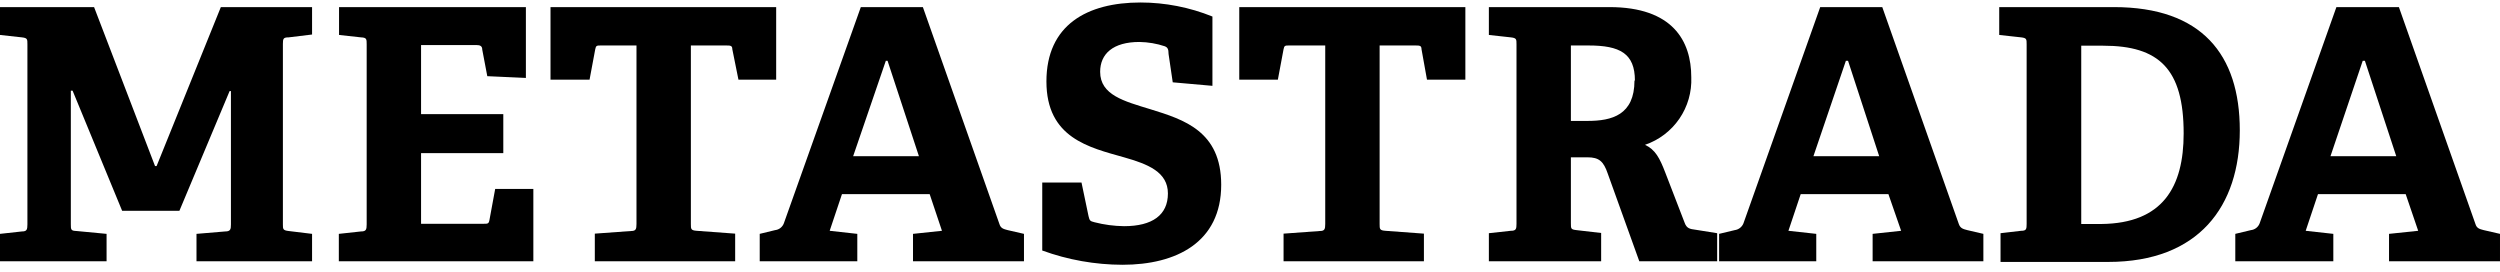 <svg xmlns="http://www.w3.org/2000/svg" width="322" height="35" viewBox="0 0 322 35" fill="none"><path d="M29.009 29.81C29.686 29.81 29.743 29.528 29.743 28.906V11.733H29.573L23.105 27.155H15.733L9.349 11.676H9.123V28.85C9.123 29.584 9.123 29.726 9.858 29.754L13.727 30.121V33.652H0V30.121L2.825 29.81C3.446 29.81 3.531 29.584 3.531 28.906V5.716C3.531 5.039 3.531 4.897 2.825 4.813L0 4.502V0.915H12.117L19.97 21.393H20.168L28.444 0.915H40.194V4.445L37.172 4.813C36.494 4.813 36.437 4.982 36.437 5.66V28.906C36.437 29.5 36.437 29.669 37.172 29.754L40.194 30.121V33.652H25.308V30.121L29.009 29.81Z" fill="black"/><path d="M46.493 29.81C47.143 29.81 47.228 29.584 47.228 28.906V5.716C47.228 5.039 47.228 4.841 46.493 4.813L43.669 4.502V0.915H67.734V10.038L62.763 9.812L62.114 6.394C62.114 5.942 61.859 5.801 61.351 5.801H54.233V14.699H64.825V19.726H54.233V28.822H62.311C62.82 28.822 62.961 28.822 63.046 28.313L63.78 24.331H68.695V33.652H43.641V30.121L46.493 29.81Z" fill="black"/><path d="M81.272 29.754C81.894 29.754 81.979 29.528 81.979 28.85V5.858H77.375C76.894 5.858 76.753 5.858 76.668 6.338L75.934 10.264H70.906V0.915H99.971V10.264H95.113L94.322 6.338C94.322 5.886 94.096 5.858 93.588 5.858H88.984V28.85C88.984 29.5 88.984 29.669 89.718 29.726L94.689 30.093V33.652H76.612V30.093L81.272 29.754Z" fill="black"/><path d="M121.324 29.726L119.742 25.008H108.444L106.862 29.726L110.421 30.121V33.652H97.852V30.121L99.829 29.641C100.08 29.614 100.319 29.519 100.518 29.364C100.718 29.209 100.871 29.002 100.959 28.765L110.873 0.915H118.867L128.724 28.85C128.894 29.415 129.261 29.5 129.798 29.641L131.888 30.121V33.652H117.595V30.121L121.324 29.726ZM109.884 20.122H118.358L114.319 7.835H114.093L109.884 20.122Z" fill="black"/><path d="M150.06 5.97C148.994 5.613 147.879 5.423 146.755 5.405C143.366 5.405 141.699 6.931 141.699 9.247C141.699 12.241 144.778 13.032 148.196 14.077C152.489 15.405 157.291 16.902 157.291 23.794C157.291 31.222 151.5 34.103 144.58 34.103C141.054 34.095 137.556 33.474 134.242 32.267V23.511H139.298L140.202 27.833C140.343 28.398 140.372 28.482 140.965 28.624C142.211 28.945 143.491 29.116 144.778 29.132C148.422 29.132 150.427 27.692 150.427 24.924C150.427 22.155 147.857 21.139 144.778 20.263C140.287 18.992 134.779 17.777 134.779 10.49C134.779 3.202 140.033 0.321 146.896 0.321C150.072 0.324 153.217 0.938 156.161 2.129V11.055L151.049 10.603L150.512 6.959C150.512 6.309 150.371 6.112 150.06 5.97Z" fill="black"/><path d="M169.983 29.754C170.605 29.754 170.69 29.528 170.69 28.85V5.858H166.029C165.549 5.858 165.408 5.858 165.323 6.338L164.588 10.264H159.617V0.915H188.739V10.264H183.796L183.09 6.338C183.09 5.886 182.864 5.858 182.355 5.858H177.695V28.85C177.695 29.5 177.695 29.669 178.429 29.726L183.4 30.093V33.652H165.323V30.093L169.983 29.754Z" fill="black"/><path d="M204.476 20.263H202.33V28.737C202.33 29.471 202.33 29.556 203.064 29.641L206.228 30.008V33.652H191.766V30.036L194.59 29.726C195.268 29.726 195.325 29.5 195.325 28.822V5.716C195.325 5.039 195.325 4.897 194.59 4.813L191.766 4.502V0.915H207.301C215.436 0.915 217.837 5.265 217.837 9.953C217.914 11.852 217.376 13.725 216.302 15.293C215.227 16.861 213.675 18.04 211.877 18.653C213.204 19.274 213.769 20.348 214.504 22.269L216.989 28.709C217.243 29.415 217.667 29.5 218.345 29.584L221.17 30.036V33.652H211.142L207.075 22.353C206.538 20.771 205.945 20.263 204.476 20.263ZM210.577 10.377C210.577 6.875 208.628 5.858 204.618 5.858H202.33V15.574H204.476C207.612 15.574 210.521 14.812 210.521 10.377H210.577Z" fill="black"/><path d="M244.866 29.726L243.228 25.008H231.929L230.348 29.726L233.935 30.121V33.652H221.422V30.121L223.427 29.641C223.677 29.608 223.913 29.51 224.111 29.357C224.31 29.203 224.464 28.998 224.557 28.765L234.443 0.915H242.437L252.295 28.85C252.492 29.415 252.86 29.5 253.396 29.641L255.458 30.121V33.652H241.194V30.121L244.866 29.726ZM233.568 20.122H242.041L238.03 7.835H237.748L233.568 20.122Z" fill="black"/><path d="M260.325 29.726C261.002 29.726 261.031 29.5 261.031 28.822V5.716C261.031 5.039 261.031 4.897 260.325 4.813L257.5 4.502V0.915H272.273C283.571 0.915 288.486 7.016 288.486 16.789C288.486 26.562 283.204 33.736 271.538 33.736H257.669V30.036L260.325 29.726ZM281.255 17.184C281.255 8.88 278.091 5.886 270.889 5.886H268.064V28.85H270.663C278.571 28.765 281.255 24.076 281.255 17.184Z" fill="black"/><path d="M311.463 29.726L309.853 25.008H298.555L296.973 29.726L300.532 30.121V33.652H287.906V30.121L289.912 29.641C290.163 29.614 290.402 29.519 290.601 29.364C290.801 29.209 290.953 29.002 291.042 28.765L300.928 0.915H308.978L318.836 28.85C319.005 29.415 319.372 29.5 319.909 29.641L321.999 30.121V33.652H307.707V30.121L311.463 29.726ZM300.165 20.122H308.639L304.6 7.835H304.317L300.165 20.122Z" fill="black"/></svg>